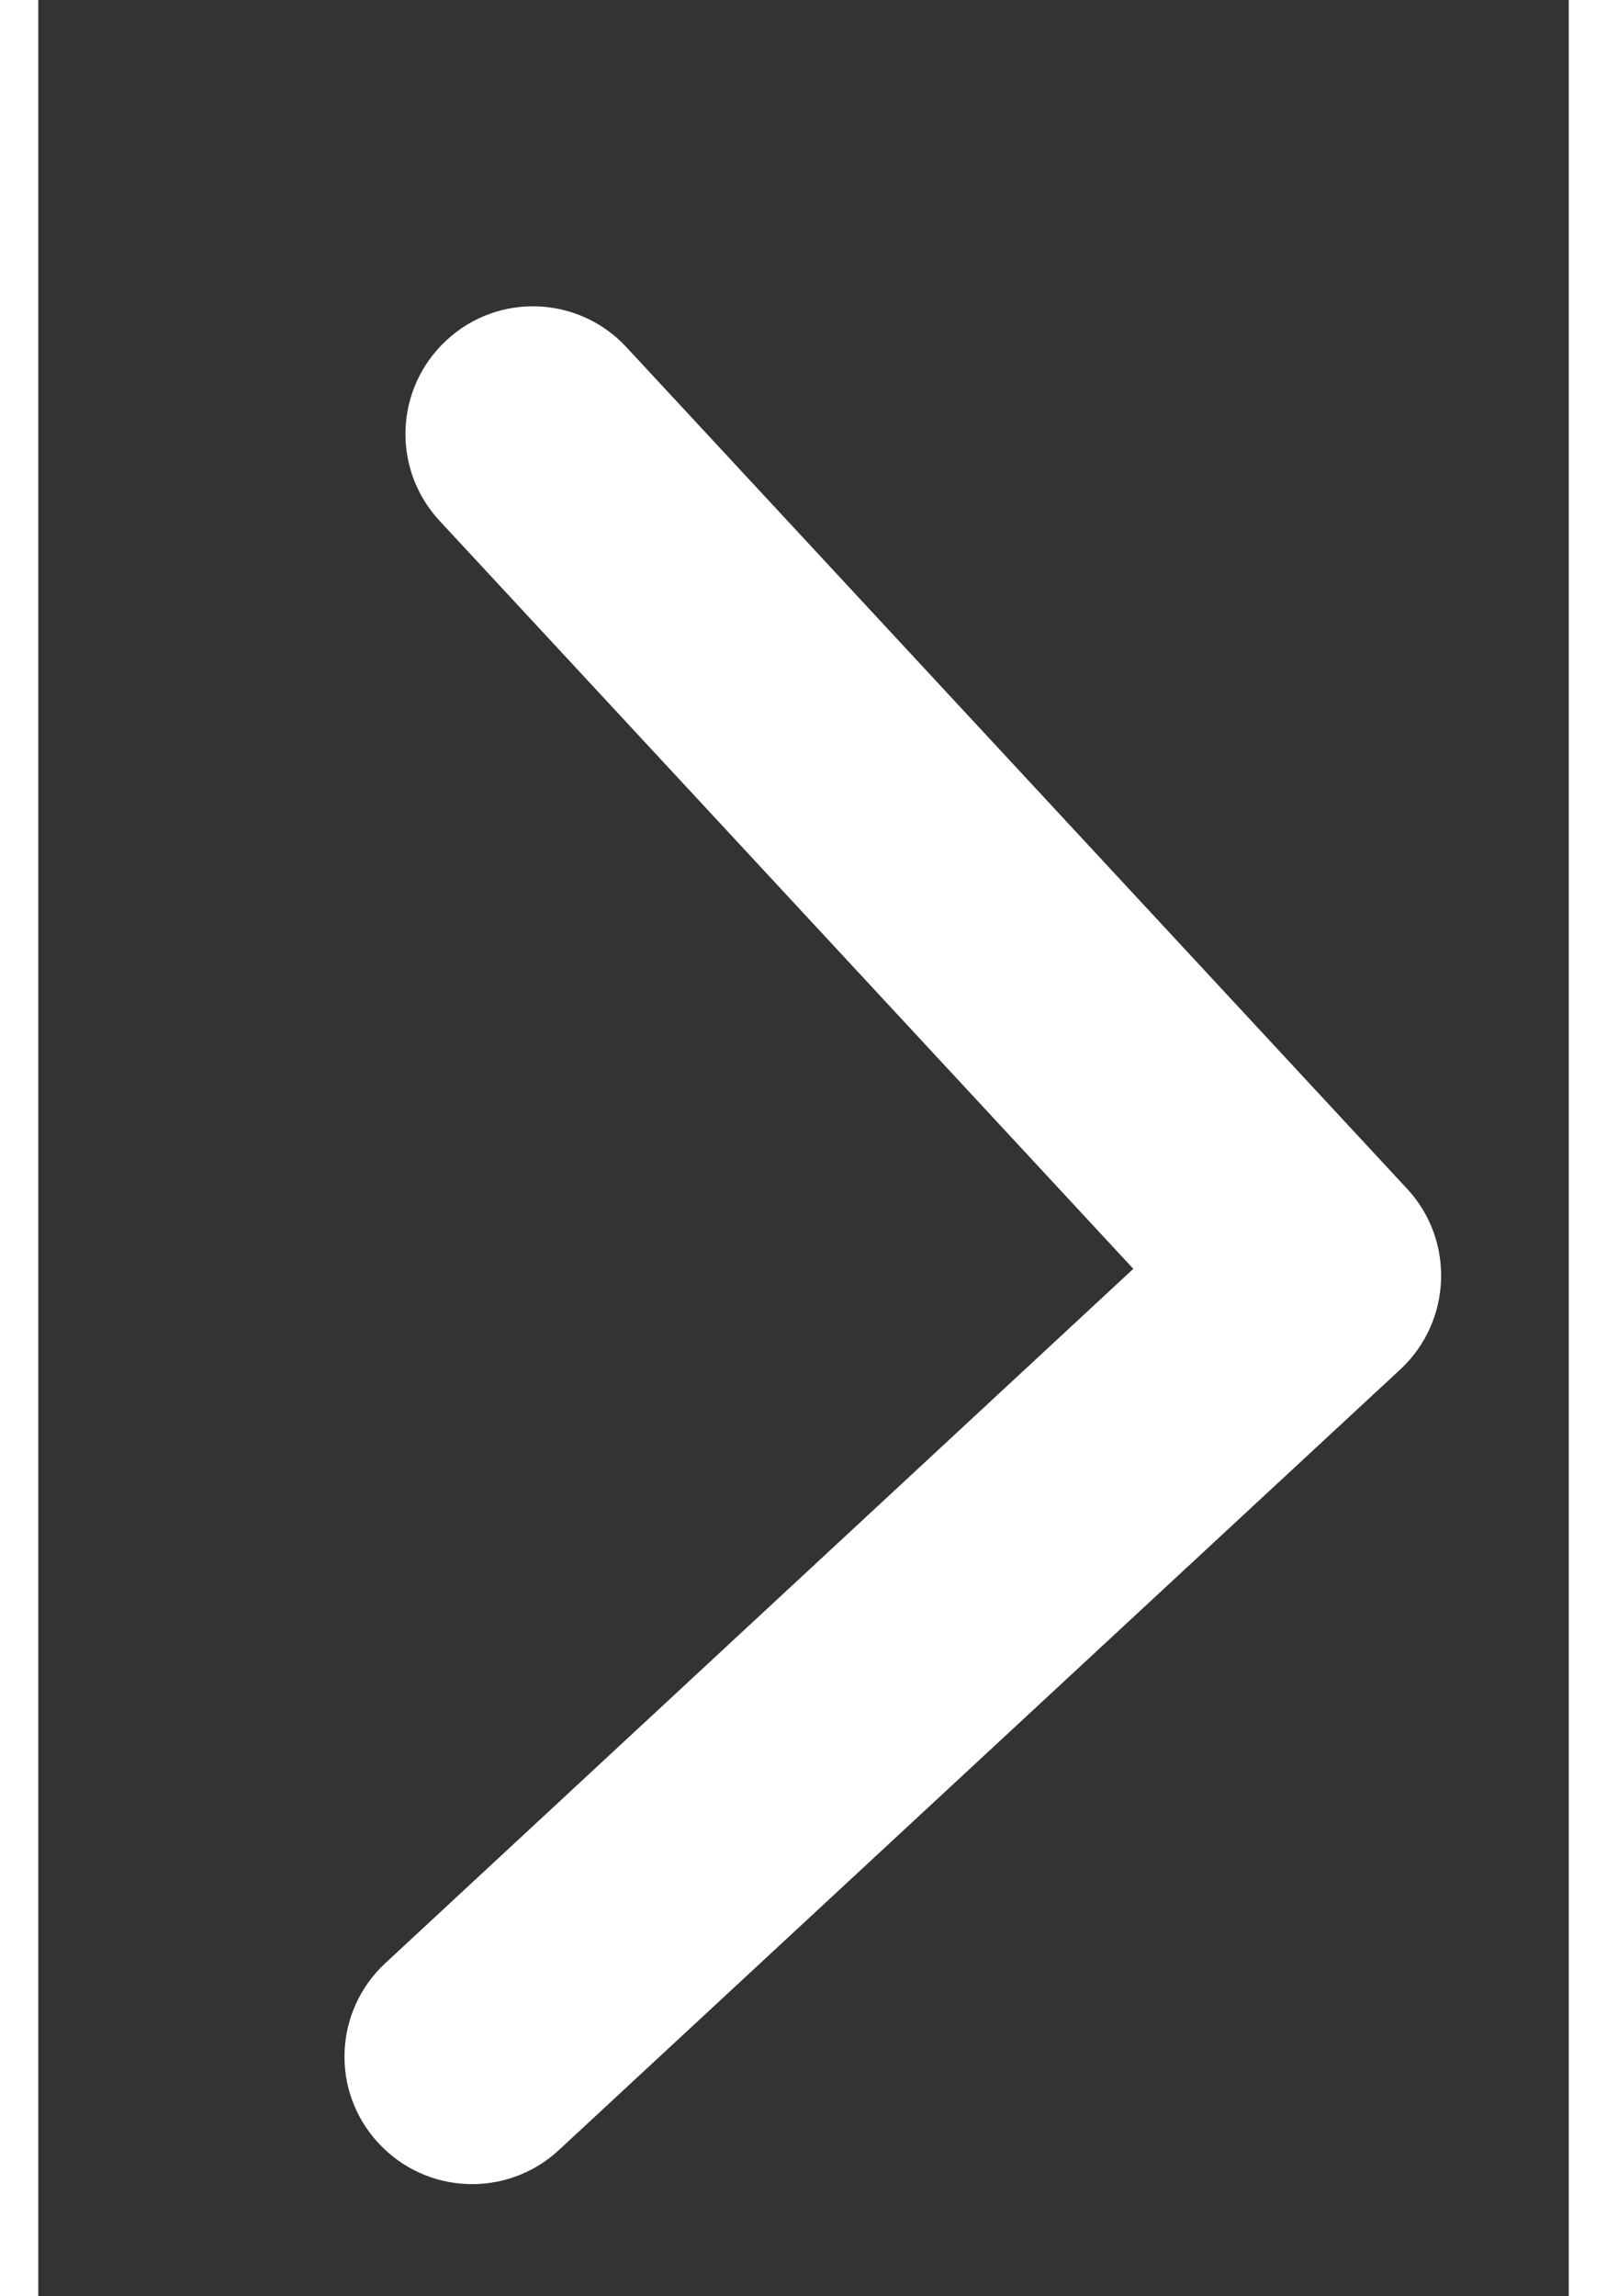 <svg width="7" height="10" viewBox="0 0 6 9" fill="none" xmlns="http://www.w3.org/2000/svg">
<rect x="0" y="0" width="6" height="9" fill="#333333" stroke="none"/>
<path d="M5.367 4.66C5.554 4.862 5.542 5.179 5.34 5.367L2.041 8.427C1.838 8.615 1.522 8.603 1.334 8.4C1.146 8.198 1.158 7.882 1.361 7.694L4.293 4.973L1.573 2.041C1.385 1.838 1.397 1.522 1.6 1.334C1.802 1.146 2.118 1.158 2.306 1.361L5.367 4.66ZM4.981 5.5L4.386 5.477L4.423 4.478L5.019 4.5L4.981 5.5Z" fill="#fff"/>
</svg>
